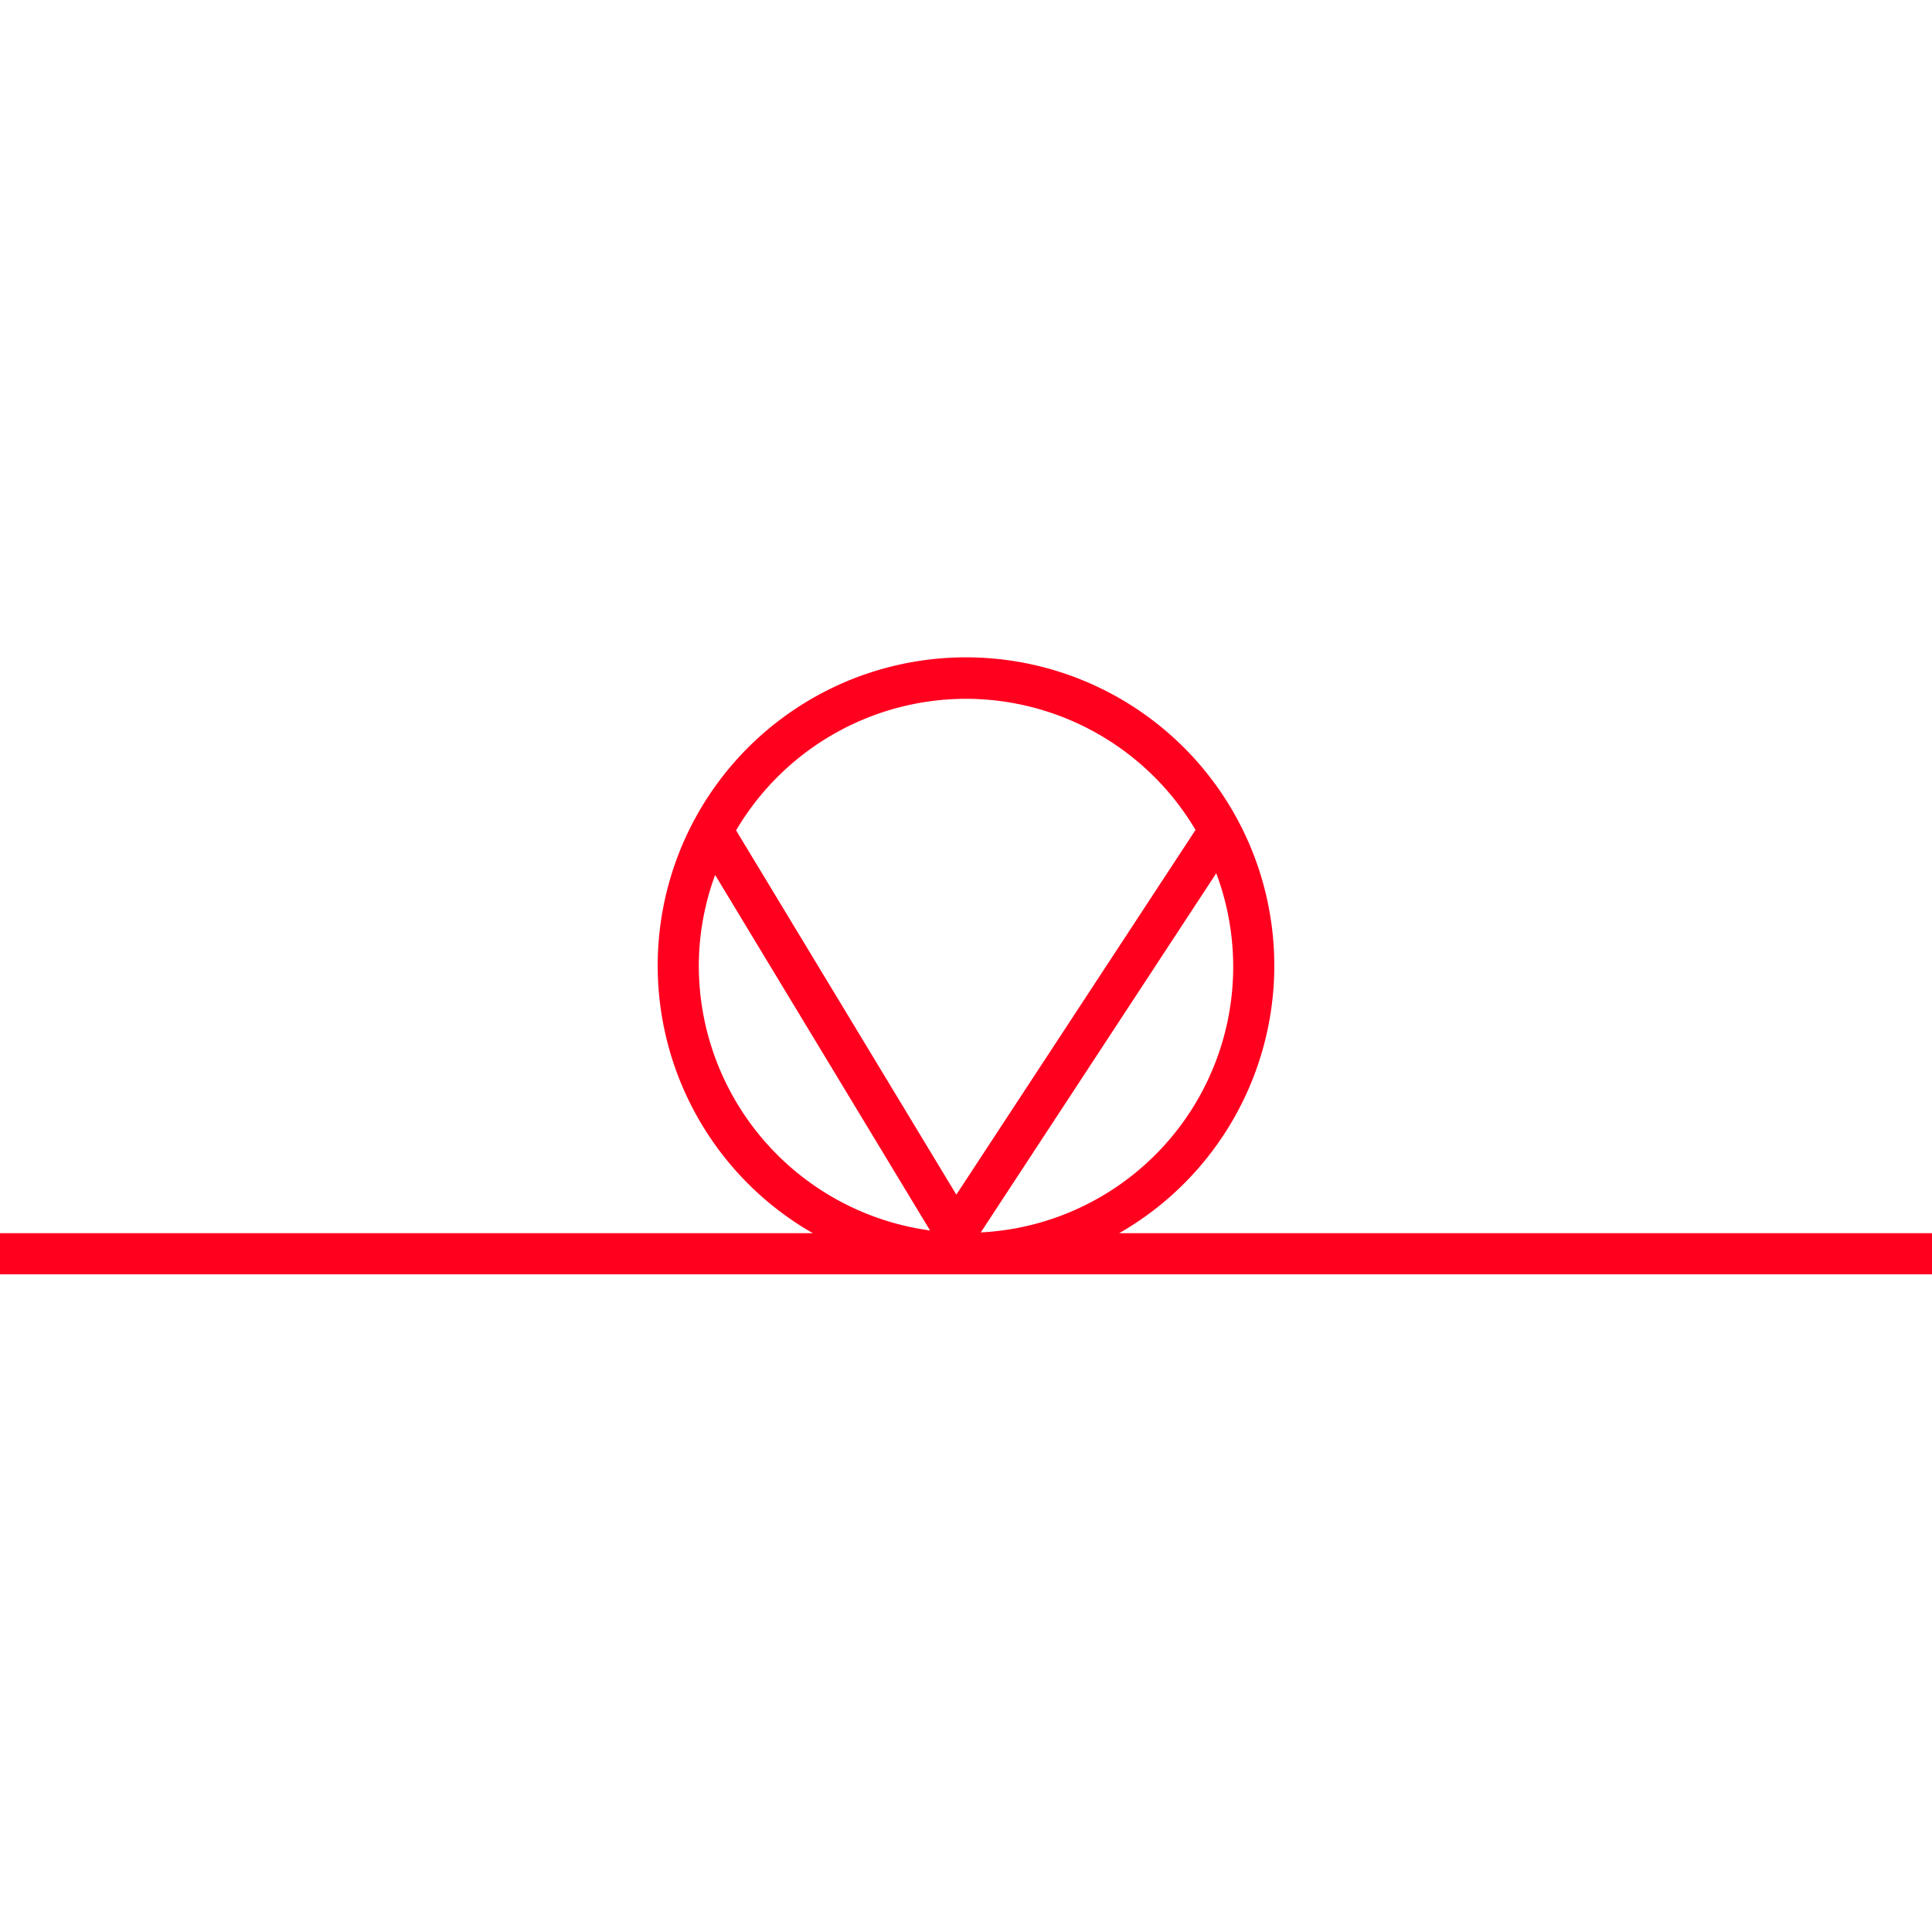 <svg id="图层_1" data-name="图层 1" xmlns="http://www.w3.org/2000/svg" viewBox="0 0 400 400"><defs><style>.cls-1{fill:#ff001f;}</style></defs><path class="cls-1" d="M231.71,255.32a63.83,63.83,0,1,0-63.42,0H0v8.51H400v-8.51Zm-28.65-.16,48.75-74.36a55.08,55.08,0,0,1-48.75,74.36ZM200,144.68a55.29,55.29,0,0,1,47.52,27.15L198,247.34l-45.6-75.42A55.3,55.3,0,0,1,200,144.68ZM144.68,200a54.86,54.86,0,0,1,3.38-18.85l44.5,73.61A55.36,55.36,0,0,1,144.68,200Z"/></svg>
